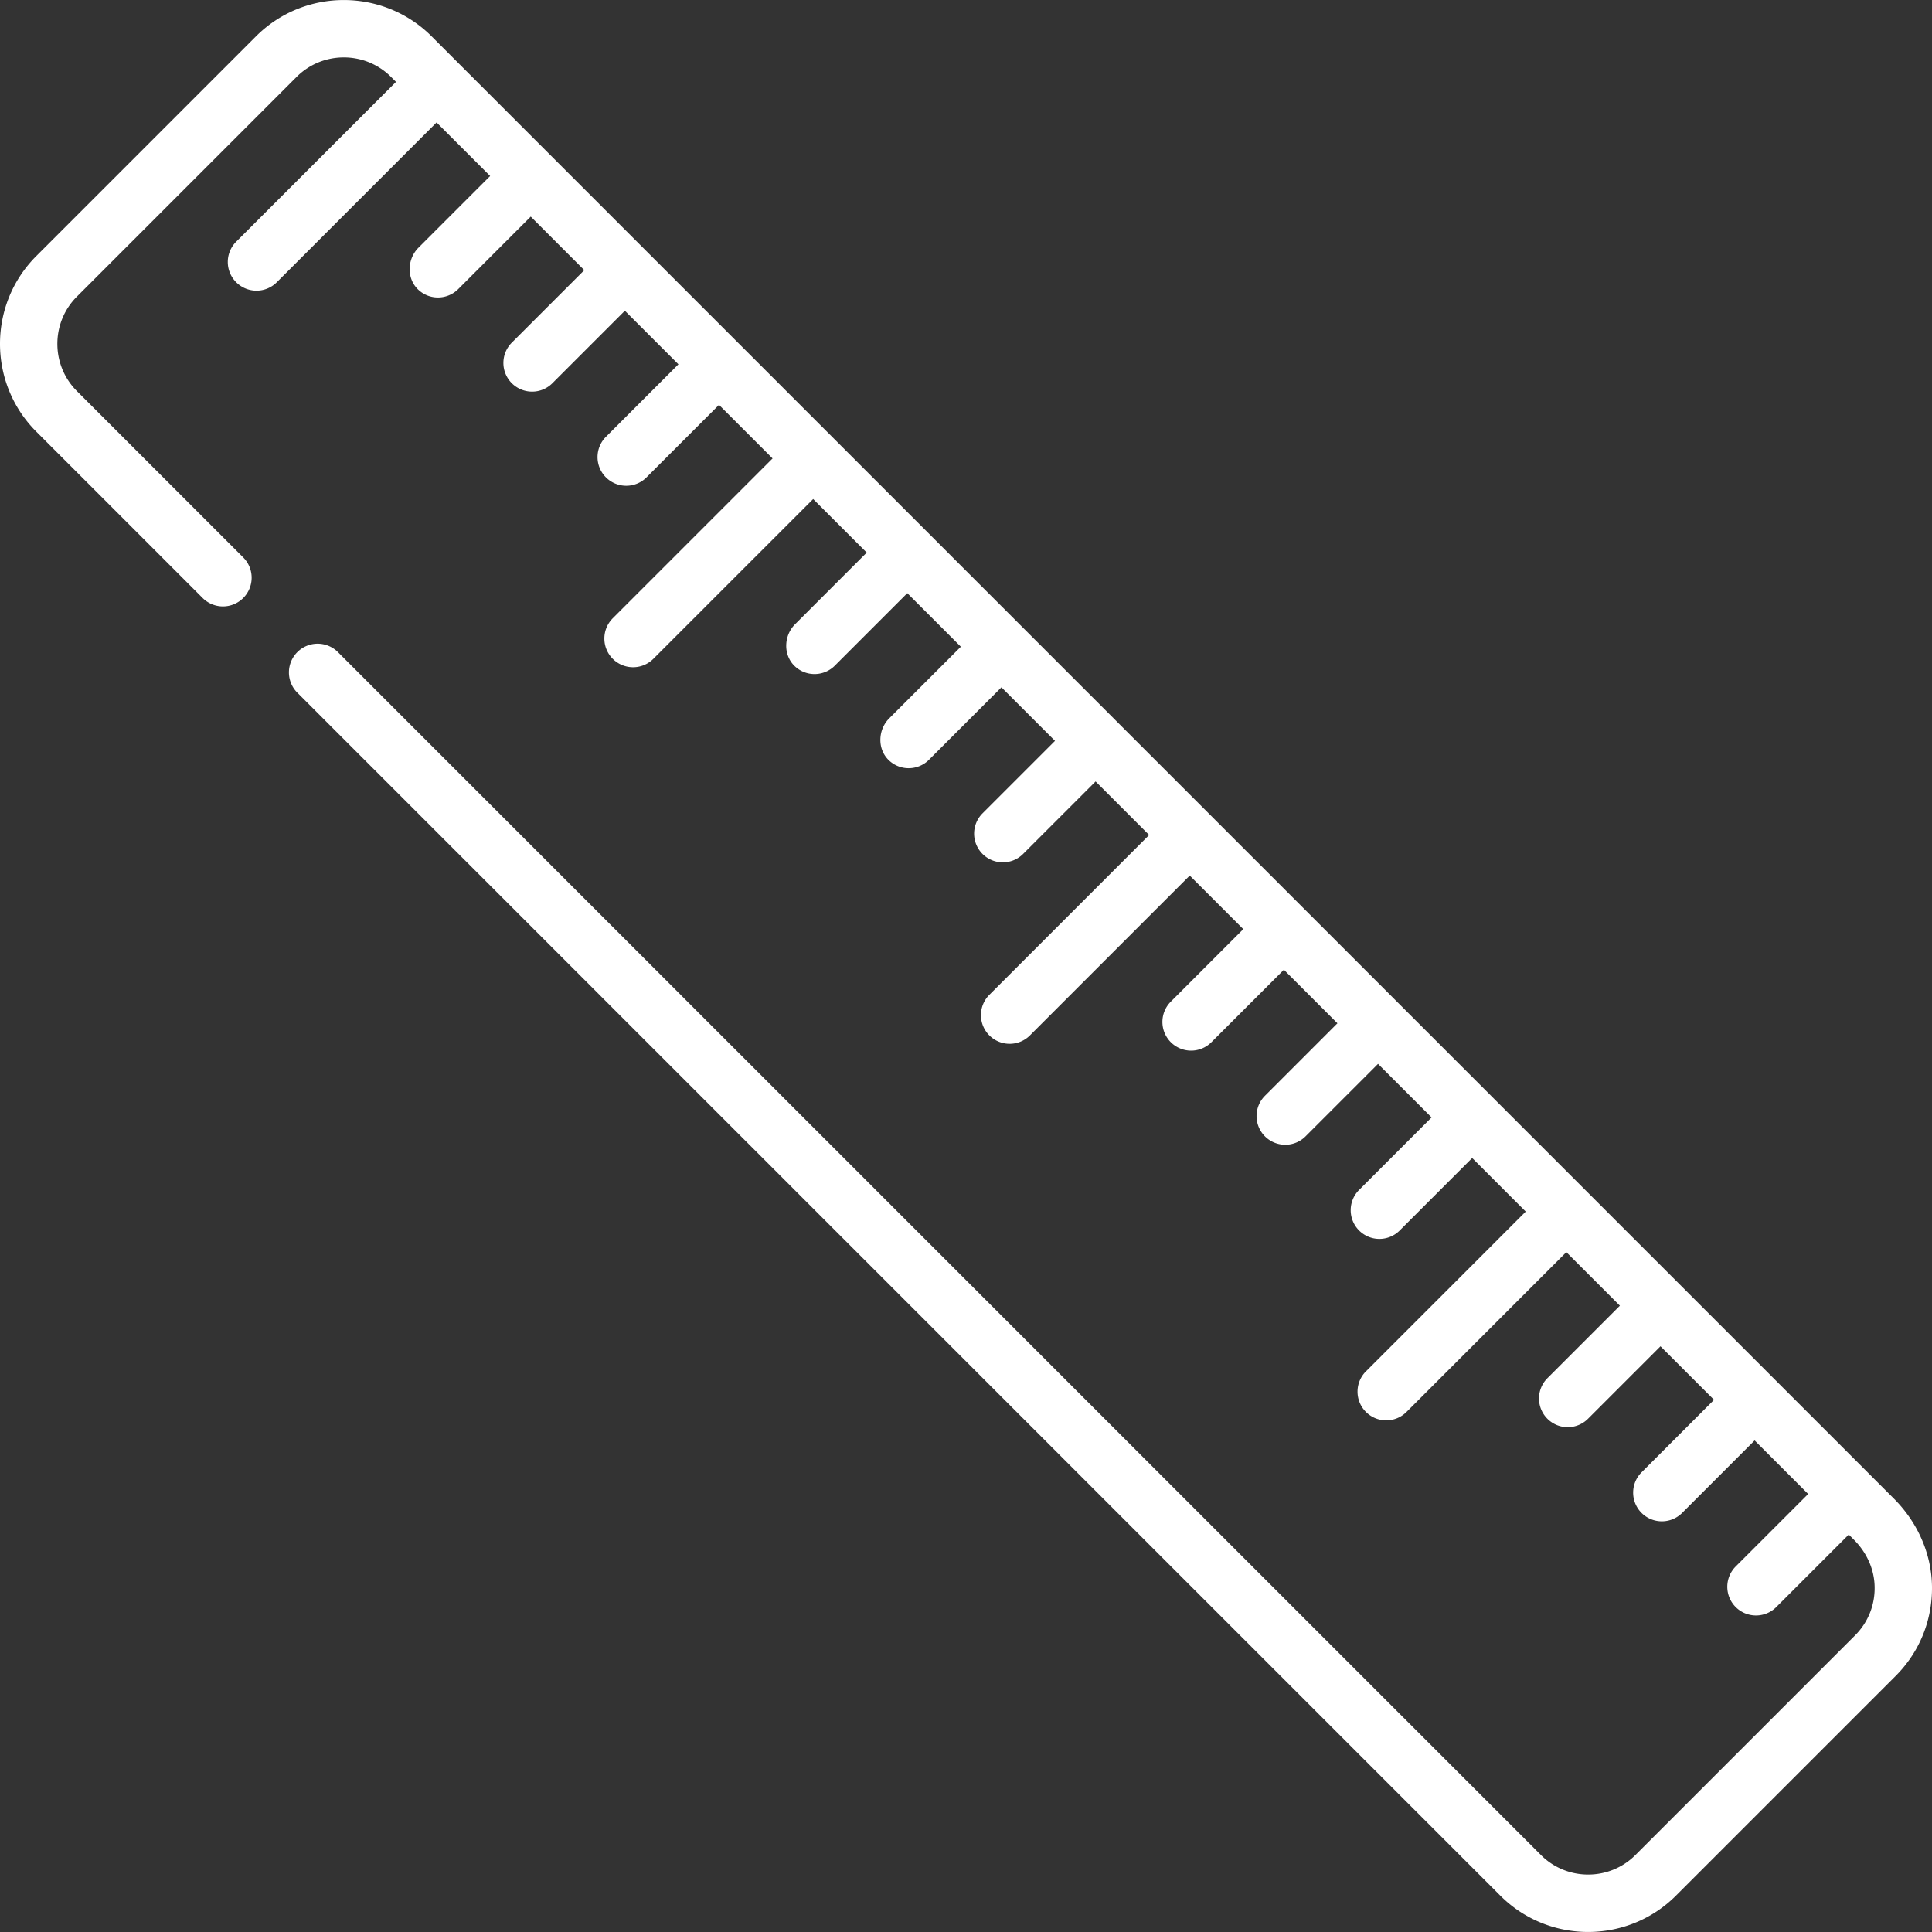 <svg xmlns="http://www.w3.org/2000/svg" version="1.1" xmlns:xlink="http://www.w3.org/1999/xlink" width="512" height="512" x="0" y="0" viewBox="0 0 512 512" style="enable-background:new 0 0 512 512" xml:space="preserve"><rect x="0" y="0" width="512" height="512" fill="#333333" stroke="none"/><g><path d="M501.912 397.155 114.39 9.633C101.555-3.2 80.669-3.2 67.834 9.633L9.627 67.842c-12.836 12.836-12.836 33.721 0 46.557l44.078 44.078a7.604 7.604 0 0 0 10.754 0 7.604 7.604 0 0 0 0-10.754l-44.078-44.078c-6.906-6.906-6.906-18.143 0-25.047L78.59 20.389c6.907-6.908 18.143-6.908 25.048 0l1.309 1.309-42.352 42.35a7.604 7.604 0 0 0 5.377 12.981 7.58 7.58 0 0 0 5.377-2.227L115.7 32.45l14.194 14.194-18.981 18.981c-3.031 3.031-3.199 8.159-.095 11.115a7.582 7.582 0 0 0 5.243 2.096 7.58 7.58 0 0 0 5.377-2.227l19.211-19.21 14.194 14.195-19.21 19.21a7.604 7.604 0 0 0 5.377 12.981 7.58 7.58 0 0 0 5.377-2.227l19.211-19.21 14.194 14.194-19.21 19.211a7.602 7.602 0 0 0 5.377 12.98 7.577 7.577 0 0 0 5.377-2.228l19.21-19.21 14.195 14.195-42.351 42.351a7.604 7.604 0 0 0 5.377 12.981 7.58 7.58 0 0 0 5.377-2.227l42.352-42.351 14.194 14.195-18.981 18.981c-3.031 3.031-3.199 8.159-.094 11.115a7.582 7.582 0 0 0 5.243 2.096 7.58 7.58 0 0 0 5.377-2.227l19.21-19.211 14.194 14.194-18.981 18.981c-3.031 3.031-3.199 8.159-.095 11.115a7.582 7.582 0 0 0 5.243 2.096 7.58 7.58 0 0 0 5.377-2.227l19.21-19.21 14.195 14.194-19.21 19.21a7.604 7.604 0 0 0 5.378 12.981 7.584 7.584 0 0 0 5.378-2.227l19.21-19.21 14.194 14.195-42.351 42.351a7.604 7.604 0 0 0 5.378 12.981 7.584 7.584 0 0 0 5.378-2.227l42.351-42.351 14.194 14.194-19.21 19.21a7.604 7.604 0 0 0 5.378 12.981 7.584 7.584 0 0 0 5.378-2.227l19.21-19.21 14.193 14.194-19.21 19.21a7.604 7.604 0 0 0 5.378 12.981 7.584 7.584 0 0 0 5.378-2.227l19.21-19.21 14.194 14.195-19.21 19.21a7.604 7.604 0 0 0 5.378 12.981 7.584 7.584 0 0 0 5.378-2.227l19.21-19.21 14.195 14.194-42.351 42.351a7.604 7.604 0 0 0 5.378 12.981 7.584 7.584 0 0 0 5.378-2.227l42.351-42.351 14.195 14.194-19.21 19.21a7.604 7.604 0 0 0 5.378 12.981 7.584 7.584 0 0 0 5.378-2.227l19.21-19.21 14.194 14.194-19.21 19.21a7.604 7.604 0 0 0 5.378 12.981 7.584 7.584 0 0 0 5.378-2.227l19.21-19.21 14.194 14.194-19.21 19.21a7.604 7.604 0 0 0 5.378 12.981 7.584 7.584 0 0 0 5.378-2.227l19.21-19.21 1.386 1.386c3.14 3.14 5.175 7.282 5.44 11.714.307 5.135-1.553 10.016-5.156 13.618l-58.209 58.208c-6.906 6.908-18.142 6.908-25.046 0L89.552 172.815a7.604 7.604 0 0 0-10.754 0 7.604 7.604 0 0 0 0 10.754l318.796 318.796c6.418 6.417 14.848 9.626 23.278 9.626 8.429 0 16.86-3.209 23.278-9.626l58.209-58.208c6.349-6.35 9.786-14.838 9.637-23.839-.145-8.722-3.916-16.994-10.084-23.163z" fill="#ffffff" opacity="1" data-original="#000000"></path></g></svg>